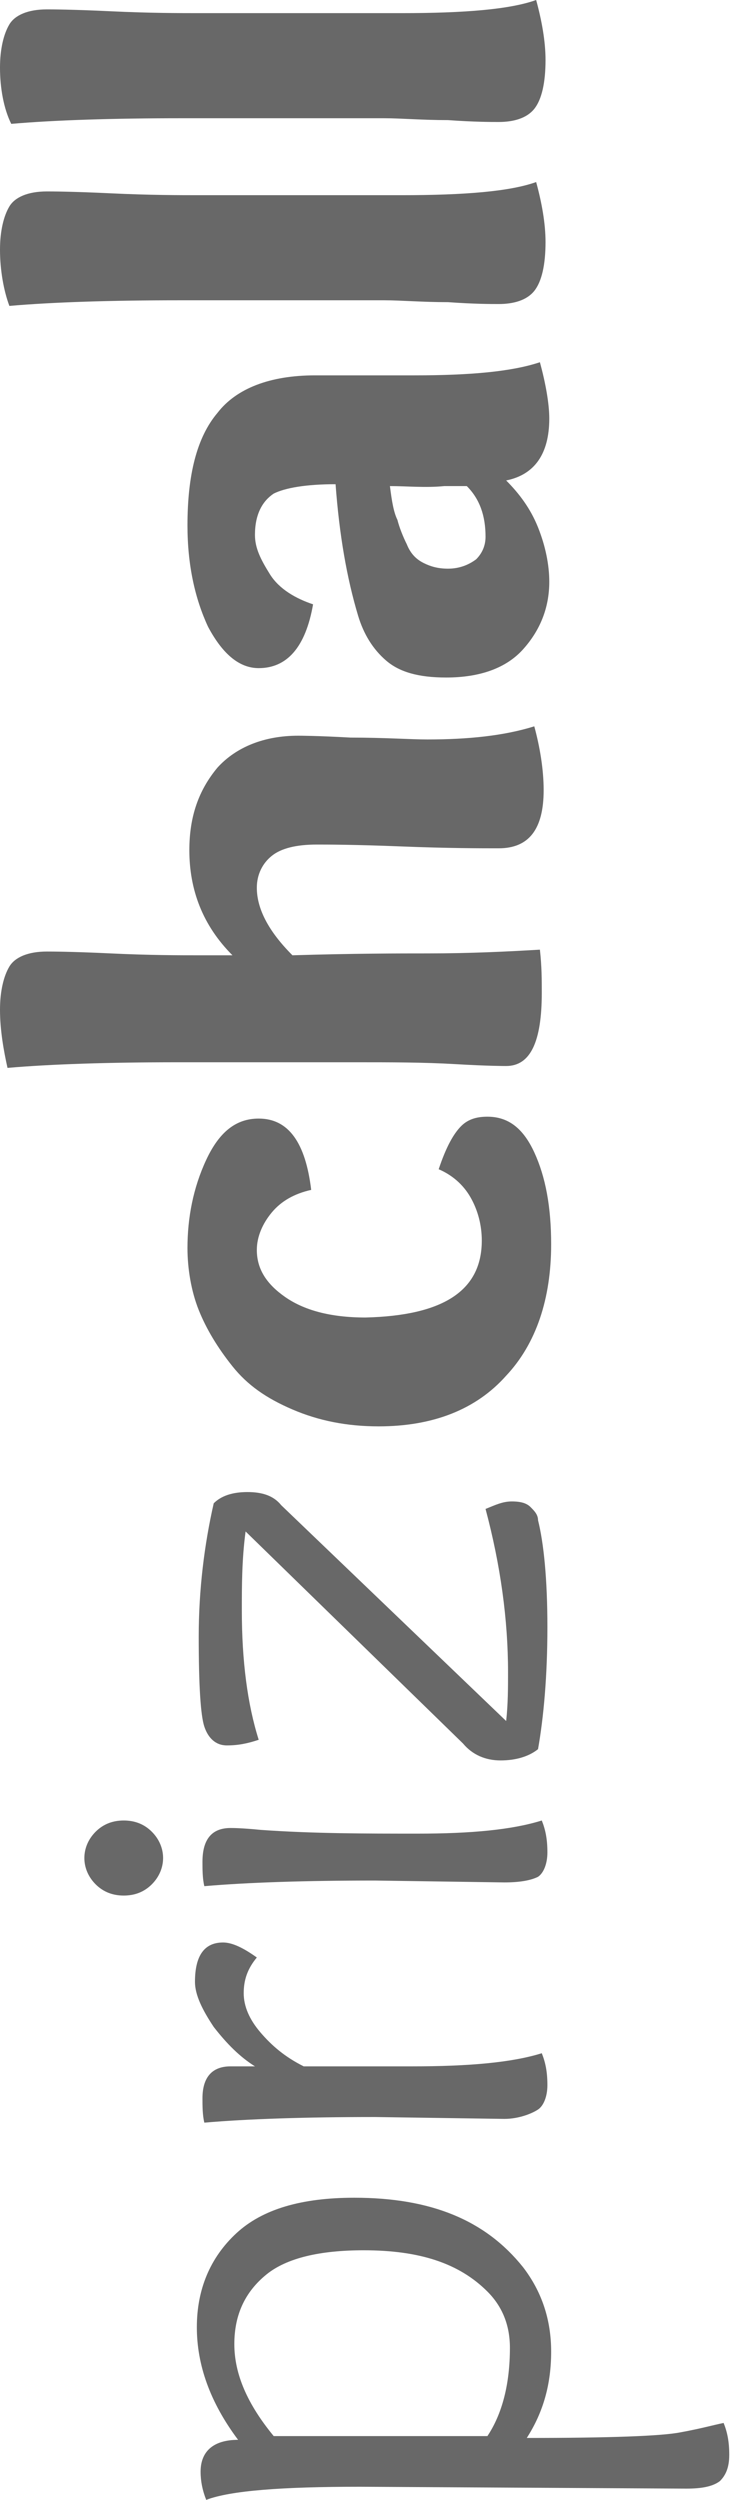 <?xml version="1.0" encoding="utf-8"?>
<!-- Generator: Adobe Illustrator 23.0.5, SVG Export Plug-In . SVG Version: 6.00 Build 0)  -->
<svg version="1.1" id="Layer_1" xmlns="http://www.w3.org/2000/svg" xmlns:xlink="http://www.w3.org/1999/xlink" x="0px" y="0px"
	 viewBox="0 0 39.1 133.2" style="enable-background:new 0 0 39.1 133.2;" xml:space="preserve">
<style type="text/css">
	.st0{fill:#686868;}
</style>
<g>
	<path class="st0" d="M36.6,132.6l-17.4-0.1c-4.1,0-6.9,0.2-8.2,0.7c-0.2-0.5-0.3-1-0.3-1.5c0-1.1,0.7-1.7,2-1.7c-1.5-2-2.2-4-2.2-6
		s0.7-3.7,2.1-5c1.4-1.3,3.5-1.9,6.3-1.9c4.1,0,7,1.2,9,3.7c1,1.3,1.5,2.8,1.5,4.5s-0.4,3.2-1.3,4.6c4.4,0,7.2-0.1,8.2-0.3
		c1.1-0.2,1.8-0.4,2.3-0.5c0.2,0.5,0.3,1,0.3,1.7s-0.2,1.1-0.5,1.4C38,132.5,37.4,132.6,36.6,132.6z M26,129.8
		c0.8-1.2,1.2-2.8,1.2-4.7c0-1.2-0.4-2.2-1.2-3c-1.5-1.5-3.6-2.2-6.6-2.2c-2.3,0-4.1,0.4-5.2,1.3c-1.1,0.9-1.7,2.1-1.7,3.7
		s0.7,3.2,2.1,4.9C20.5,129.8,24.2,129.8,26,129.8z"/>
	<path class="st0" d="M26.9,112.9l-6.9-0.1c-3.7,0-6.8,0.1-9.1,0.3c-0.1-0.4-0.1-0.9-0.1-1.3c0-1.1,0.5-1.7,1.5-1.7
		c0.1,0,0.2,0,0.5,0s0.6,0,0.8,0c-0.8-0.5-1.5-1.2-2.2-2.1c-0.6-0.9-1-1.7-1-2.4c0-1.4,0.5-2.1,1.5-2.1c0.5,0,1.1,0.3,1.8,0.8
		c-0.5,0.6-0.7,1.2-0.7,1.9c0,0.7,0.3,1.4,0.9,2.1c0.6,0.7,1.3,1.3,2.3,1.8c0.9,0,2.8,0,5.8,0s5.3-0.2,6.9-0.7
		c0.2,0.5,0.3,1,0.3,1.7c0,0.6-0.2,1.1-0.5,1.3S27.7,112.9,26.9,112.9z"/>
	<path class="st0" d="M6.6,97c0.6,0,1.1,0.2,1.5,0.6s0.6,0.9,0.6,1.4s-0.2,1-0.6,1.4S7.2,101,6.6,101s-1.1-0.2-1.5-0.6
		S4.5,99.5,4.5,99s0.2-1,0.6-1.4S6,97,6.6,97z M26.9,100.3l-6.9-0.1c-3.7,0-6.8,0.1-9.1,0.3c-0.1-0.4-0.1-0.9-0.1-1.3
		c0-1.2,0.5-1.8,1.5-1.8c0.1,0,0.6,0,1.6,0.1c2.8,0.2,5.6,0.2,8.4,0.2c2.8,0,5-0.2,6.6-0.7c0.2,0.5,0.3,1,0.3,1.7
		c0,0.6-0.2,1.1-0.5,1.3C28.3,100.2,27.7,100.3,26.9,100.3z"/>
	<path class="st0" d="M11.4,80.1c0.4-0.4,1-0.6,1.8-0.6s1.4,0.2,1.8,0.7l12,11.5c0.1-0.9,0.1-1.8,0.1-2.6c0-2.8-0.4-5.7-1.2-8.7
		c0.5-0.2,0.9-0.4,1.4-0.4s0.8,0.1,1,0.3c0.2,0.2,0.4,0.4,0.4,0.7c0.3,1.2,0.5,3.1,0.5,5.7s-0.2,4.8-0.5,6.5c-0.5,0.4-1.2,0.6-2,0.6
		s-1.5-0.3-2-0.9L13.1,81.6c-0.2,1.5-0.2,2.9-0.2,4.2c0,2.7,0.3,5,0.9,6.9c-0.6,0.2-1.1,0.3-1.7,0.3c-0.6,0-1-0.4-1.2-1
		s-0.3-2.2-0.3-4.8C10.6,84.7,10.9,82.3,11.4,80.1z"/>
	<path class="st0" d="M25.7,66.1c0-0.8-0.2-1.6-0.6-2.3c-0.4-0.7-1-1.2-1.7-1.5c0.4-1.2,0.8-1.9,1.2-2.3s0.9-0.5,1.4-0.5
		c1.1,0,1.9,0.6,2.5,1.9s0.9,2.9,0.9,4.9c0,2.9-0.8,5.3-2.4,7c-1.6,1.8-3.9,2.7-6.8,2.7c-1.7,0-3.2-0.3-4.6-0.9s-2.4-1.3-3.2-2.3
		s-1.4-2-1.8-3S10,67.6,10,66.5c0-1.6,0.3-3.2,1-4.7c0.7-1.5,1.6-2.2,2.8-2.2c1.6,0,2.5,1.3,2.8,3.8c-0.9,0.2-1.6,0.6-2.1,1.2
		s-0.8,1.3-0.8,2c0,1,0.5,1.8,1.5,2.5s2.4,1.1,4.3,1.1C23.6,70.1,25.7,68.8,25.7,66.1z"/>
	<path class="st0" d="M0,53.8c0-1,0.2-1.8,0.5-2.3s1-0.8,2-0.8c0.2,0,1.3,0,3.4,0.1s3.7,0.1,4.8,0.1h1.7c-1.6-1.6-2.3-3.5-2.3-5.6
		c0-1.8,0.5-3.2,1.5-4.4c1-1.1,2.5-1.7,4.3-1.7c0.1,0,1,0,2.8,0.1c1.8,0,3.2,0.1,4.1,0.1c2.2,0,4.1-0.2,5.7-0.7
		c0.3,1.1,0.5,2.3,0.5,3.4c0,2.1-0.8,3.1-2.4,3.1c-0.9,0-2.7,0-5.2-0.1s-4-0.1-4.5-0.1c-1.1,0-1.9,0.2-2.4,0.6s-0.8,1-0.8,1.7
		c0,1.1,0.6,2.3,1.9,3.6c3.3-0.1,5.7-0.1,7.2-0.1c2.3,0,4.3-0.1,6-0.2c0.1,0.9,0.1,1.6,0.1,2.3c0,2.6-0.6,3.9-1.9,3.9
		c-0.1,0-1,0-2.7-0.1s-3.5-0.1-5.3-0.1H9.5c-3.7,0-6.8,0.1-9.1,0.3C0.2,56,0,54.9,0,53.8z"/>
	<path class="st0" d="M16.7,32.2c-0.4,2.3-1.4,3.4-2.9,3.4c-1,0-1.9-0.7-2.7-2.2C10.4,31.9,10,30.1,10,28c0-2.7,0.5-4.7,1.6-6
		c1-1.3,2.8-2,5.2-2c0.2,0,1,0,2.3,0s2.3,0,3,0c3,0,5.2-0.2,6.7-0.7c0.3,1.1,0.5,2.2,0.5,3c0,1.9-0.8,3-2.3,3.3
		c0.7,0.7,1.3,1.5,1.7,2.5s0.6,2,0.6,2.9c0,1.4-0.5,2.6-1.4,3.6s-2.3,1.5-4.1,1.5c-1.5,0-2.5-0.3-3.2-0.9s-1.2-1.4-1.5-2.4
		c-0.6-2-1-4.3-1.2-7c-1.6,0-2.7,0.2-3.3,0.5c-0.6,0.4-1,1.1-1,2.2c0,0.7,0.3,1.3,0.8,2.1S15.8,31.9,16.7,32.2z M20.8,25.9
		c0.1,0.8,0.2,1.4,0.4,1.8c0.1,0.4,0.3,0.9,0.5,1.3c0.2,0.5,0.5,0.8,0.9,1s0.8,0.3,1.3,0.3c0.6,0,1.1-0.2,1.5-0.5
		c0.3-0.3,0.5-0.7,0.5-1.2c0-1.1-0.3-2-1-2.7c-0.2,0-0.6,0-1.2,0C22.7,26,21.7,25.9,20.8,25.9z"/>
	<path class="st0" d="M0,13.3c0-1,0.2-1.8,0.5-2.3s1-0.8,2-0.8c0.2,0,1.3,0,3.4,0.1s3.7,0.1,4.8,0.1h10.7c3.4,0,5.8-0.2,7.2-0.7
		c0.3,1.1,0.5,2.2,0.5,3.2c0,1.2-0.2,2.1-0.6,2.6c-0.4,0.5-1.1,0.7-1.9,0.7c-0.4,0-1.3,0-2.7-0.1c-1.4,0-2.5-0.1-3.4-0.1H9.6
		c-3.7,0-6.8,0.1-9.1,0.3C0.2,15.5,0,14.4,0,13.3z"/>
	<path class="st0" d="M0,3.6c0-1,0.2-1.8,0.5-2.3s1-0.8,2-0.8c0.2,0,1.3,0,3.4,0.1s3.7,0.1,4.8,0.1h10.7c3.4,0,5.8-0.2,7.2-0.7
		c0.3,1.1,0.5,2.2,0.5,3.2c0,1.2-0.2,2.1-0.6,2.6c-0.4,0.5-1.1,0.7-1.9,0.7c-0.4,0-1.3,0-2.7-0.1c-1.4,0-2.5-0.1-3.4-0.1H9.7
		C6,6.3,2.9,6.4,0.6,6.6C0.2,5.8,0,4.7,0,3.6z"/>
</g>
</svg>
